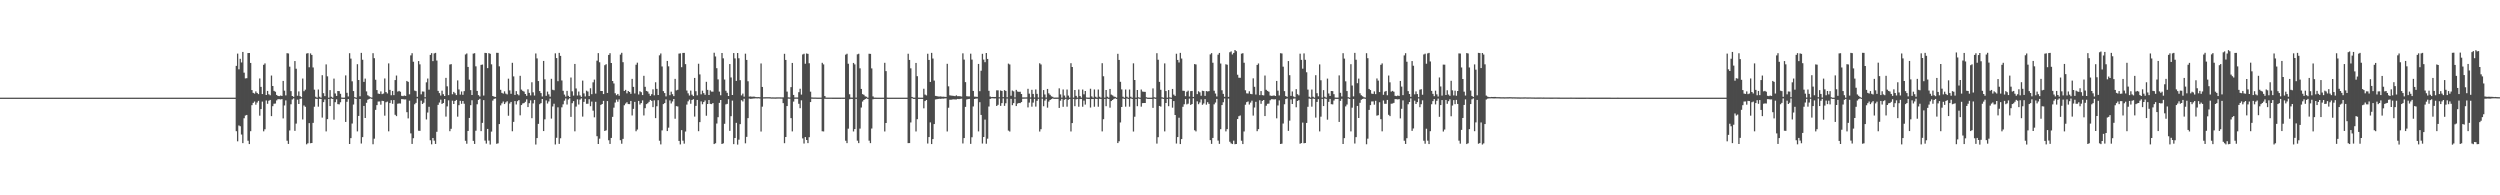 <?xml version="1.0" encoding="UTF-8"?>
<svg xmlns="http://www.w3.org/2000/svg" width="1920" height="150">
  <path d="M0 75.000h1v1.000H0zM1 75.000h1v1.000H1zM2 75.000h1v1.000H2zM3 75.000h1v1.000H3zM4 75.000h1v1.000H4zM5 75.000h1v1.000H5zM6 75.000h1v1.000H6zM7 75.000h1v1.000H7zM8 75.000h1v1.000H8zM9 75.000h1v1.000H9zM10 75.000h1v1.000H10zM11 75.000h1v1.000H11zM12 75.000h1v1.000H12zM13 75.000h1v1.000H13zM14 75.000h1v1.000H14zM15 75.000h1v1.000H15zM16 75.000h1v1.000H16zM17 75.000h1v1.000H17zM18 75.000h1v1.000H18zM19 75.000h1v1.000H19zM20 75.000h1v1.000H20zM21 75.000h1v1.000H21zM22 75.000h1v1.000H22zM23 75.000h1v1.000H23zM24 75.000h1v1.000H24zM25 75.000h1v1.000H25zM26 75.000h1v1.000H26zM27 75.000h1v1.000H27zM28 75.000h1v1.000H28zM29 75.000h1v1.000H29zM30 75.000h1v1.000H30zM31 75.000h1v1.000H31zM32 75.000h1v1.000H32zM33 75.000h1v1.000H33zM34 75.000h1v1.000H34zM35 75.000h1v1.000H35zM36 75.000h1v1.000H36zM37 75.000h1v1.000H37zM38 75.000h1v1.000H38zM39 75.000h1v1.000H39zM40 75.000h1v1.000H40zM41 75.000h1v1.000H41zM42 75.000h1v1.000H42zM43 75.000h1v1.000H43zM44 75.000h1v1.000H44zM45 75.000h1v1.000H45zM46 75.000h1v1.000H46zM47 75.000h1v1.000H47zM48 75.000h1v1.000H48zM49 75.000h1v1.000H49zM50 75.000h1v1.000H50zM51 75.000h1v1.000H51zM52 75.000h1v1.000H52zM53 75.000h1v1.000H53zM54 75.000h1v1.000H54zM55 75.000h1v1.000H55zM56 75.000h1v1.000H56zM57 75.000h1v1.000H57zM58 75.000h1v1.000H58zM59 75.000h1v1.000H59zM60 75.000h1v1.000H60zM61 75.000h1v1.000H61zM62 75.000h1v1.000H62zM63 75.000h1v1.000H63zM64 75.000h1v1.000H64zM65 75.000h1v1.000H65zM66 75.000h1v1.000H66zM67 75.000h1v1.000H67zM68 75.000h1v1.000H68zM69 75.000h1v1.000H69zM70 75.000h1v1.000H70zM71 75.000h1v1.000H71zM72 75.000h1v1.000H72zM73 75.000h1v1.000H73zM74 75.000h1v1.000H74zM75 75.000h1v1.000H75zM76 75.000h1v1.000H76zM77 75.000h1v1.000H77zM78 75.000h1v1.000H78zM79 75.000h1v1.000H79zM80 75.000h1v1.000H80zM81 75.000h1v1.000H81zM82 75.000h1v1.000H82zM83 75.000h1v1.000H83zM84 75.000h1v1.000H84zM85 75.000h1v1.000H85zM86 75.000h1v1.000H86zM87 75.000h1v1.000H87zM88 75.000h1v1.000H88zM89 75.000h1v1.000H89zM90 75.000h1v1.000H90zM91 75.000h1v1.000H91zM92 75.000h1v1.000H92zM93 75.000h1v1.000H93zM94 75.000h1v1.000H94zM95 75.000h1v1.000H95zM96 75.000h1v1.000H96zM97 75.000h1v1.000H97zM98 75.000h1v1.000H98zM99 75.000h1v1.000H99zM100 75.000h1v1.000H100zM101 75.000h1v1.000H101zM102 75.000h1v1.000H102zM103 75.000h1v1.000H103zM104 75.000h1v1.000H104zM105 75.000h1v1.000H105zM106 75.000h1v1.000H106zM107 75.000h1v1.000H107zM108 75.000h1v1.000H108zM109 75.000h1v1.000H109zM110 75.000h1v1.000H110zM111 75.000h1v1.000H111zM112 75.000h1v1.000H112zM113 75.000h1v1.000H113zM114 75.000h1v1.000H114zM115 75.000h1v1.000H115zM116 75.000h1v1.000H116zM117 75.000h1v1.000H117zM118 75.000h1v1.000H118zM119 75.000h1v1.000H119zM120 75.000h1v1.000H120zM121 75.000h1v1.000H121zM122 75.000h1v1.000H122zM123 75.000h1v1.000H123zM124 75.000h1v1.000H124zM125 75.000h1v1.000H125zM126 75.000h1v1.000H126zM127 75.000h1v1.000H127zM128 75.000h1v1.000H128zM129 75.000h1v1.000H129zM130 75.000h1v1.000H130zM131 75.000h1v1.000H131zM132 75.000h1v1.000H132zM133 75.000h1v1.000H133zM134 75.000h1v1.000H134zM135 75.000h1v1.000H135zM136 75.000h1v1.000H136zM137 75.000h1v1.000H137zM138 75.000h1v1.000H138zM139 75.000h1v1.000H139zM140 75.000h1v1.000H140zM141 75.000h1v1.000H141zM142 75.000h1v1.000H142zM143 75.000h1v1.000H143zM144 75.000h1v1.000H144zM145 75.000h1v1.000H145zM146 75.000h1v1.000H146zM147 75.000h1v1.000H147zM148 75.000h1v1.000H148zM149 75.000h1v1.000H149zM150 75.000h1v1.000H150zM151 75.000h1v1.000H151zM152 75.000h1v1.000H152zM153 75.000h1v1.000H153zM154 75.000h1v1.000H154zM155 75.000h1v1.000H155zM156 75.000h1v1.000H156zM157 75.000h1v1.000H157zM158 75.000h1v1.000H158zM159 75.000h1v1.000H159zM160 75.000h1v1.000H160zM161 75.000h1v1.000H161zM162 75.000h1v1.000H162zM163 75.000h1v1.000H163zM164 75.000h1v1.000H164zM165 75.000h1v1.000H165zM166 75.000h1v1.000H166zM167 75.000h1v1.000H167zM168 75.000h1v1.000H168zM169 75.000h1v1.000H169zM170 75.000h1v1.000H170zM171 75.000h1v1.000H171zM172 75.000h1v1.000H172zM173 75.000h1v1.000H173zM174 75.000h1v1.000H174zM175 75.000h1v1.000H175zM176 75.000h1v1.000H176zM177 75.000h1v1.000H177zM178 75.000h1v1.000H178zM179 75.000h1v1.000H179zM180 75.000h1v1.000H180zM181 50.603h1v50.177H181zM182 41.166h1v67.366H182zM183 53.240h1v43.138H183zM184 45.137h1v51.829H184zM185 47.984h1v55.328H185zM186 39.889h1v70.024H186zM187 55.830h1v34.973H187zM188 60.235h1v28.497H188zM189 60.044h1v28.223H189zM190 40.753h1v67.323H190zM191 40.717h1v69.948H191zM192 48.343h1v52.434H192zM193 69.185h1v11.590H193zM194 71.325h1v7.673H194zM195 71.881h1v6.077H195zM196 70.206h1v10.181H196zM197 71.353h1v7.414H197zM198 72.277h1v5.164H198zM199 60.266h1v28.555H199zM200 66.729h1v17.025H200zM201 72.263h1v5.787H201zM202 49.763h1v51.099H202zM203 48.703h1v50.550H203zM204 72.944h1v4.208H204zM205 69.831h1v9.907H205zM206 72.410h1v4.968H206zM207 73.189h1v3.570H207zM208 58.020h1v31.151H208zM209 66.055h1v15.510H209zM210 69.800h1v9.880H210zM211 70.467h1v9.051H211zM212 72.893h1v4.202H212zM213 73.661h1v2.540H213zM214 73.814h1v2.391H214zM215 73.360h1v3.027H215zM216 73.702h1v2.456H216zM217 62.173h1v28.756H217zM218 69.623h1v11.394H218zM219 73.264h1v3.849H219zM220 40.849h1v67.250H220zM221 41.078h1v69.483H221zM222 51.200h1v48.973H222zM223 69.999h1v10.063H223zM224 73.751h1v2.614H224zM225 74.325h1v1.247H225zM226 46.883h1v53.628H226zM227 52.787h1v42.129H227zM228 73.505h1v3.058H228zM229 70.219h1v9.632H229zM230 73.809h1v2.129H230zM231 74.634h1v1.000H231zM232 60.312h1v31.441H232zM233 70.033h1v10.958H233zM234 68.847h1v13.178H234zM235 41.110h1v69.747H235zM236 40.821h1v69.209H236zM237 51.657h1v42.925H237zM238 41.021h1v69.011H238zM239 42.192h1v67.644H239zM240 51.837h1v42.538H240zM241 68.853h1v13.098H241zM242 74.305h1v1.546H242zM243 74.987h1v1.000H243zM244 68.787h1v13.126H244zM245 74.293h1v1.570H245zM246 74.985h1v1.000H246zM247 57.761h1v32.578H247zM248 71.557h1v6.900H248zM249 73.809h1v2.557H249zM250 49.464h1v51.468H250zM251 58.598h1v32.873H251zM252 74.985h1v1.000H252zM253 69.243h1v12.217H253zM254 74.294h1v1.421H254zM255 74.980h1v1.000H255zM256 60.384h1v31.543H256zM257 71.783h1v6.682H257zM258 73.691h1v2.593H258zM259 69.878h1v10.116H259zM260 69.971h1v10.218H260zM261 72.051h1v6.466H261zM262 74.894h1v1.000H262zM263 74.997h1v1.000H263zM264 74.983h1v1.000H264zM265 57.917h1v35.722H265zM266 71.288h1v6.900H266zM267 74.068h1v2.013H267zM268 40.870h1v69.707H268zM269 44.995h1v61.085H269zM270 62.476h1v32.395H270zM271 69.938h1v10.358H271zM272 74.575h1v1.000H272zM273 74.988h1v1.000H273zM274 49.320h1v51.611H274zM275 61.439h1v27.600H275zM276 73.946h1v2.076H276zM277 40.614h1v69.637H277zM278 45.886h1v59.413H278zM279 62.869h1v18.501H279zM280 60.383h1v30.247H280zM281 70.191h1v8.754H281zM282 73.185h1v3.390H282zM283 73.921h1v2.081H283zM284 74.640h1v1.000H284zM285 74.921h1v1.000H285zM286 40.842h1v69.936H286zM287 44.684h1v61.825H287zM288 61.229h1v23.173H288zM289 69.194h1v11.568H289zM290 71.887h1v6.068H290zM291 72.146h1v5.755H291zM292 70.214h1v10.166H292zM293 72.279h1v5.159H293zM294 71.845h1v5.760H294zM295 60.272h1v28.539H295zM296 70.690h1v7.864H296zM297 71.767h1v6.281H297zM298 48.671h1v52.204H298zM299 69.034h1v10.103H299zM300 73.158h1v3.774H300zM301 69.835h1v9.901H301zM302 73.054h1v3.820H302zM303 61.492h1v26.668H303zM304 58.012h1v31.191H304zM305 70.360h1v9.317H305zM306 69.803h1v9.601H306zM307 70.467h1v9.049H307zM308 73.598h1v2.527H308zM309 73.823h1v2.379H309zM310 73.361h1v3.026H310zM311 73.702h1v2.662H311zM312 62.170h1v23.999H312zM313 62.867h1v28.070H313zM314 72.463h1v4.830H314zM315 42.524h1v59.949H315zM316 40.851h1v69.712H316zM317 47.401h1v58.718H317zM318 69.587h1v10.474H318zM319 69.998h1v8.985H319zM320 74.325h1v1.247H320zM321 46.886h1v53.524H321zM322 49.384h1v51.128H322zM323 72.460h1v4.833H323zM324 70.220h1v9.631H324zM325 70.353h1v8.534H325zM326 74.630h1v1.000H326zM327 63.243h1v28.509H327zM328 60.314h1v26.137H328zM329 68.847h1v13.179H329zM330 42.142h1v65.561H330zM331 40.821h1v70.037H331zM332 46.942h1v59.021H332zM333 41.014h1v67.006H333zM334 40.597h1v69.928H334zM335 46.503h1v54.723H335zM336 69.811h1v10.731H336zM337 71.501h1v7.266H337zM338 73.367h1v3.178H338zM339 69.621h1v10.195H339zM340 72.344h1v6.745H340zM341 73.717h1v2.363H341zM342 59.817h1v29.742H342zM343 66.327h1v15.378H343zM344 73.061h1v4.003H344zM345 49.545h1v51.236H345zM346 49.254h1v49.656H346zM347 72.414h1v4.909H347zM348 70.551h1v9.317H348zM349 71.639h1v5.920H349zM350 73.023h1v3.728H350zM351 61.736h1v27.862H351zM352 68.710h1v12.100H352zM353 72.674h1v4.728H353zM354 70.247h1v9.451H354zM355 72.809h1v4.775H355zM356 69.998h1v9.688H356zM357 41.837h1v66.298H357zM358 41.045h1v69.334H358zM359 51.385h1v49.161H359zM360 61.210h1v29.372H360zM361 69.232h1v11.567H361zM362 72.964h1v4.054H362zM363 41.150h1v67.023H363zM364 40.834h1v69.717H364zM365 50.955h1v49.463H365zM366 69.841h1v10.260H366zM367 73.078h1v3.686H367zM368 74.104h1v1.773H368zM369 49.819h1v50.884H369zM370 49.535h1v44.847H370zM371 73.373h1v3.504H371zM372 40.577h1v67.421H372zM373 40.756h1v69.520H373zM374 52.326h1v46.675H374zM375 40.817h1v67.181H375zM376 41.322h1v69.665H376zM377 49.432h1v51.625H377zM378 73.727h1v3.537H378zM379 74.245h1v1.688H379zM380 74.455h1v1.183H380zM381 40.559h1v69.858H381zM382 40.594h1v69.497H382zM383 50.957h1v44.333H383zM384 68.954h1v11.984H384zM385 71.346h1v8.009H385zM386 71.910h1v6.081H386zM387 70.153h1v9.750H387zM388 71.871h1v6.762H388zM389 72.476h1v5.287H389zM390 60.398h1v28.470H390zM391 69.428h1v10.060H391zM392 72.048h1v6.260H392zM393 48.244h1v52.564H393zM394 58.650h1v34.936H394zM395 72.888h1v4.738H395zM396 69.988h1v10.217H396zM397 72.347h1v5.365H397zM398 73.232h1v3.637H398zM399 58.213h1v30.341H399zM400 68.824h1v11.863H400zM401 69.764h1v9.686H401zM402 70.333h1v8.802H402zM403 72.184h1v5.989H403zM404 73.564h1v2.721H404zM405 68.626h1v13.614H405zM406 71.324h1v7.953H406zM407 73.261h1v3.816H407zM408 63.174h1v27.596H408zM409 70.929h1v8.501H409zM410 73.380h1v3.354H410zM411 41.060h1v69.927H411zM412 44.853h1v61.180H412zM413 62.250h1v32.890H413zM414 69.918h1v10.092H414zM415 71.454h1v7.736H415zM416 74.069h1v1.977H416zM417 46.777h1v53.862H417zM418 60.913h1v30.711H418zM419 73.567h1v3.541H419zM420 70.338h1v9.153H420zM421 72.457h1v5.488H421zM422 74.249h1v1.477H422zM423 60.536h1v30.559H423zM424 68.939h1v12.813H424zM425 69.333h1v10.339H425zM426 40.950h1v69.978H426zM427 44.578h1v61.234H427zM428 62.368h1v20.072H428zM429 40.584h1v69.897H429zM430 42.883h1v63.308H430zM431 61.772h1v20.668H431zM432 69.719h1v10.401H432zM433 72.631h1v4.666H433zM434 74.204h1v1.429H434zM435 69.765h1v10.532H435zM436 73.579h1v2.821H436zM437 74.483h1v1.000H437zM438 59.562h1v30.169H438zM439 70.162h1v9.116H439zM440 73.417h1v4.230H440zM441 49.100h1v51.782H441zM442 67.945h1v13.900H442zM443 73.351h1v2.946H443zM444 70.276h1v10.015H444zM445 73.273h1v3.225H445zM446 74.404h1v1.176H446zM447 61.877h1v27.692H447zM448 71.746h1v6.479H448zM449 74.075h1v1.795H449zM450 69.639h1v10.098H450zM451 70.272h1v9.408H451zM452 73.795h1v2.402H452zM453 67.771h1v13.816H453zM454 72.339h1v5.710H454zM455 63.222h1v21.787H455zM456 61.124h1v28.992H456zM457 71.894h1v6.280H457zM458 46.585h1v58.023H458zM459 40.827h1v69.752H459zM460 47.830h1v58.664H460zM461 69.882h1v10.672H461zM462 69.868h1v9.983H462zM463 72.267h1v5.185H463zM464 50.055h1v50.578H464zM465 49.287h1v50.819H465zM466 71.383h1v6.214H466zM467 42.188h1v65.538H467zM468 40.842h1v69.713H468zM469 48.400h1v57.523H469zM470 62.219h1v27.534H470zM471 64.092h1v18.604H471zM472 71.626h1v7.123H472zM473 73.124h1v3.371H473zM474 72.143h1v5.966H474zM475 73.509h1v2.838H475zM476 41.931h1v65.722H476zM477 40.561h1v69.829H477zM478 47.788h1v58.841H478zM479 69.838h1v11.013H479zM480 69.038h1v10.497H480zM481 71.683h1v6.859H481zM482 69.909h1v10.000H482zM483 70.651h1v9.336H483zM484 72.017h1v5.514H484zM485 60.593h1v28.109H485zM486 66.695h1v16.936H486zM487 71.793h1v6.458H487zM488 49.695h1v51.138H488zM489 48.134h1v51.340H489zM490 72.555h1v4.971H490zM491 70.070h1v10.216H491zM492 70.814h1v8.348H492zM493 72.999h1v4.083H493zM494 58.214h1v30.439H494zM495 66.662h1v16.457H495zM496 69.830h1v10.127H496zM497 70.281h1v9.005H497zM498 71.913h1v6.279H498zM499 73.632h1v3.096H499zM500 72.342h1v5.112H500zM501 68.604h1v13.681H501zM502 73.216h1v3.844H502zM503 63.173h1v27.540H503zM504 68.225h1v13.398H504zM505 72.971h1v3.983H505zM506 42.506h1v65.583H506zM507 41.060h1v69.863H507zM508 51.066h1v49.076H508zM509 69.985h1v9.977H509zM510 71.470h1v7.699H510zM511 74.035h1v2.309H511zM512 46.783h1v53.859H512zM513 50.926h1v47.107H513zM514 73.119h1v3.991H514zM515 70.399h1v9.081H515zM516 72.357h1v5.545H516zM517 73.846h1v2.166H517zM518 60.578h1v30.619H518zM519 69.431h1v12.066H519zM520 68.965h1v12.799H520zM521 41.188h1v67.055H521zM522 40.948h1v69.973H522zM523 51.615h1v48.304H523zM524 40.644h1v67.401H524zM525 40.614h1v69.731H525zM526 49.268h1v51.739H526zM527 69.543h1v10.794H527zM528 71.675h1v6.150H528zM529 73.363h1v3.120H529zM530 69.604h1v10.088H530zM531 72.730h1v4.063H531zM532 73.797h1v2.363H532zM533 59.866h1v29.697H533zM534 70.055h1v11.238H534zM535 73.190h1v3.537H535zM536 48.925h1v51.825H536zM537 57.127h1v36.660H537zM538 72.452h1v5.415H538zM539 69.640h1v10.435H539zM540 71.511h1v6.894H540zM541 72.800h1v4.362H541zM542 62.831h1v26.042H542zM543 69.004h1v10.866H543zM544 72.964h1v3.856H544zM545 69.387h1v10.389H545zM546 70.364h1v9.606H546zM547 70.390h1v8.756H547zM548 40.509h1v70.150H548zM549 43.355h1v66.660H549zM550 52.387h1v42.513H550zM551 60.978h1v29.028H551zM552 70.367h1v8.646H552zM553 73.139h1v3.654H553zM554 40.716h1v69.886H554zM555 44.800h1v65.281H555zM556 61.059h1v34.031H556zM557 69.705h1v10.461H557zM558 71.258h1v8.486H558zM559 73.752h1v2.421H559zM560 49.186h1v51.304H560zM561 59.480h1v29.774H561zM562 72.942h1v4.300H562zM563 40.759h1v69.940H563zM564 44.873h1v61.131H564zM565 62.095h1v32.242H565zM566 40.721h1v70.347H566zM567 44.732h1v62.532H567zM568 61.570h1v33.788H568zM569 73.261h1v3.685H569zM570 71.892h1v6.024H570zM571 74.229h1v1.593H571zM572 41.202h1v68.879H572zM573 46.015h1v59.104H573zM574 62.431h1v28.284H574zM575 74.207h1v1.541H575zM576 74.109h1v1.829H576zM577 74.276h1v1.528H577zM578 74.190h1v1.493H578zM579 74.255h1v1.376H579zM580 74.530h1v1.000H580zM581 74.597h1v1.000H581zM582 74.522h1v1.000H582zM583 74.650h1v1.000H583zM584 48.723h1v52.289H584zM585 66.746h1v15.168H585zM586 74.677h1v1.000H586zM587 74.649h1v1.000H587zM588 74.640h1v1.000H588zM589 74.639h1v1.000H589zM590 74.637h1v1.000H590zM591 74.673h1v1.000H591zM592 74.793h1v1.000H592zM593 74.760h1v1.000H593zM594 74.782h1v1.000H594zM595 74.810h1v1.000H595zM596 74.773h1v1.000H596zM597 74.735h1v1.000H597zM598 74.749h1v1.000H598zM599 74.768h1v1.000H599zM600 74.802h1v1.000H600zM601 74.759h1v4.447H601zM602 41.296h1v68.679H602zM603 46.049h1v59.185H603zM604 70.373h1v11.079H604zM605 74.769h1v1.000H605zM606 74.848h1v1.000H606zM607 66.915h1v23.814H607zM608 48.348h1v52.580H608zM609 72.909h1v5.111H609zM610 74.875h1v1.000H610zM611 74.836h1v1.000H611zM612 74.868h1v1.000H612zM613 70.802h1v8.939H613zM614 68.140h1v14.966H614zM615 72.654h1v4.387H615zM616 41.835h1v64.476H616zM617 41.278h1v68.947H617zM618 48.923h1v56.367H618zM619 41.068h1v66.460H619zM620 41.385h1v68.564H620zM621 48.567h1v56.803H621zM622 70.419h1v7.945H622zM623 74.824h1v1.000H623zM624 74.891h1v1.000H624zM625 74.904h1v1.000H625zM626 74.903h1v1.000H626zM627 74.933h1v1.000H627zM628 74.948h1v1.000H628zM629 74.938h1v1.000H629zM630 74.937h1v1.000H630zM631 48.213h1v52.583H631zM632 49.434h1v51.555H632zM633 73.785h1v2.087H633zM634 74.942h1v1.000H634zM635 74.945h1v1.000H635zM636 74.935h1v1.000H636zM637 74.940h1v1.000H637zM638 74.936h1v1.000H638zM639 74.957h1v1.000H639zM640 74.970h1v1.000H640zM641 74.967h1v1.000H641zM642 74.962h1v1.000H642zM643 74.963h1v1.000H643zM644 74.959h1v1.000H644zM645 74.962h1v1.000H645zM646 74.951h1v1.000H646zM647 74.961h1v1.000H647zM648 74.952h1v1.000H648zM649 41.988h1v66.084H649zM650 41.291h1v68.625H650zM651 48.928h1v49.887H651zM652 72.394h1v3.864H652zM653 74.931h1v1.000H653zM654 74.969h1v1.000H654zM655 48.337h1v52.610H655zM656 49.465h1v49.642H656zM657 74.933h1v1.000H657zM658 41.752h1v66.283H658zM659 41.288h1v68.656H659zM660 52.490h1v46.273H660zM661 68.324h1v14.285H661zM662 72.318h1v5.664H662zM663 72.812h1v3.997H663zM664 73.983h1v2.106H664zM665 74.316h1v1.249H665zM666 74.988h1v1.000H666zM667 41.272h1v66.737H667zM668 41.358h1v68.589H668zM669 52.529h1v46.206H669zM670 74.056h1v2.199H670zM671 74.958h1v1.000H671zM672 74.977h1v1.000H672zM673 74.985h1v1.000H673zM674 74.987h1v1.000H674zM675 74.989h1v1.000H675zM676 74.991h1v1.000H676zM677 74.991h1v1.000H677zM678 74.990h1v1.000H678zM679 48.215h1v52.769H679zM680 54.647h1v39.835H680zM681 74.982h1v1.000H681zM682 74.987h1v1.000H682zM683 74.991h1v1.000H683zM684 74.990h1v1.000H684zM685 74.991h1v1.000H685zM686 74.991h1v1.000H686zM687 74.993h1v1.000H687zM688 74.995h1v1.000H688zM689 74.994h1v1.000H689zM690 74.993h1v1.000H690zM691 74.993h1v1.000H691zM692 74.996h1v1.000H692zM693 74.994h1v1.000H693zM694 74.993h1v1.000H694zM695 74.993h1v1.000H695zM696 74.990h1v1.000H696zM697 41.292h1v68.613H697zM698 46.052h1v63.817H698zM699 52.458h1v41.587H699zM700 74.452h1v1.015H700zM701 74.962h1v1.000H701zM702 74.988h1v1.000H702zM703 48.338h1v52.603H703zM704 58.545h1v32.981H704zM705 74.983h1v1.000H705zM706 74.994h1v1.000H706zM707 74.996h1v1.000H707zM708 74.996h1v1.000H708zM709 68.129h1v15.054H709zM710 72.637h1v4.981H710zM711 73.284h1v3.541H711zM712 41.277h1v68.953H712zM713 46.038h1v59.239H713zM714 62.914h1v31.078H714zM715 40.606h1v70.049H715zM716 44.932h1v61.855H716zM717 61.902h1v33.382H717zM718 73.636h1v2.733H718zM719 73.819h1v2.389H719zM720 74.067h1v1.920H720zM721 74.158h1v1.690H721zM722 74.019h1v1.917H722zM723 74.278h1v1.445H723zM724 74.218h1v1.555H724zM725 74.337h1v1.267H725zM726 74.439h1v1.064H726zM727 48.976h1v51.997H727zM728 66.281h1v16.450H728zM729 73.216h1v3.360H729zM730 73.411h1v3.175H730zM731 73.500h1v2.883H731zM732 73.616h1v2.654H732zM733 73.846h1v2.543H733zM734 73.196h1v3.217H734zM735 73.901h1v2.104H735zM736 73.848h1v2.307H736zM737 73.939h1v2.015H737zM738 74.159h1v1.638H738zM739 40.977h1v69.223H739zM740 45.784h1v60.246H740zM741 63.072h1v19.021H741zM742 73.856h1v2.542H742zM743 74.051h1v2.051H743zM744 74.058h1v1.863H744zM745 41.228h1v69.261H745zM746 45.767h1v59.648H746zM747 69.848h1v11.922H747zM748 74.186h1v1.823H748zM749 74.272h1v1.455H749zM750 74.375h1v1.288H750zM751 49.086h1v51.849H751zM752 70.050h1v8.445H752zM753 54.330h1v33.958H753zM754 41.302h1v68.954H754zM755 45.767h1v59.442H755zM756 47.784h1v44.053H756zM757 40.701h1v69.662H757zM758 45.255h1v61.235H758zM759 69.710h1v12.106H759zM760 74.118h1v1.870H760zM761 74.526h1v1.000H761zM762 74.465h1v1.008H762zM763 74.473h1v1.133H763zM764 74.468h1v1.082H764zM765 69.389h1v12.028H765zM766 69.351h1v11.153H766zM767 74.627h1v1.000H767zM768 69.459h1v11.872H768zM769 69.886h1v9.313H769zM770 74.593h1v1.000H770zM771 69.215h1v12.094H771zM772 69.848h1v9.473H772zM773 74.704h1v1.000H773zM774 48.839h1v51.486H774zM775 49.490h1v51.533H775zM776 73.533h1v2.397H776zM777 69.535h1v11.235H777zM778 70.155h1v9.026H778zM779 74.768h1v1.000H779zM780 69.015h1v12.448H780zM781 70.302h1v9.245H781zM782 70.554h1v8.531H782zM783 70.447h1v8.753H783zM784 72.204h1v6.205H784zM785 74.823h1v1.000H785zM786 74.803h1v1.000H786zM787 74.797h1v1.000H787zM788 74.768h1v1.000H788zM789 68.190h1v14.276H789zM790 71.940h1v6.880H790zM791 74.804h1v1.000H791zM792 68.956h1v12.963H792zM793 72.119h1v6.661H793zM794 74.856h1v1.000H794zM795 68.734h1v13.148H795zM796 72.092h1v5.318H796zM797 74.888h1v1.000H797zM798 48.564h1v52.449H798zM799 49.521h1v49.685H799zM800 74.778h1v1.000H800zM801 69.158h1v12.445H801zM802 72.554h1v4.682H802zM803 74.888h1v1.000H803zM804 68.317h1v14.379H804zM805 71.672h1v6.349H805zM806 72.801h1v4.012H806zM807 73.958h1v2.175H807zM808 74.350h1v1.249H808zM809 74.936h1v1.000H809zM810 74.910h1v1.000H810zM811 74.921h1v1.000H811zM812 74.907h1v1.000H812zM813 67.847h1v15.057H813zM814 72.515h1v4.810H814zM815 74.934h1v1.000H815zM816 68.730h1v13.289H816zM817 73.392h1v3.187H817zM818 74.942h1v1.000H818zM819 68.754h1v13.185H819zM820 73.408h1v3.166H820zM821 74.958h1v1.000H821zM822 48.558h1v52.385H822zM823 51.460h1v43.073H823zM824 74.945h1v1.000H824zM825 69.114h1v12.443H825zM826 73.614h1v2.694H826zM827 74.954h1v1.000H827zM828 68.751h1v13.199H828zM829 73.766h1v2.313H829zM830 74.964h1v1.000H830zM831 68.751h1v13.201H831zM832 72.432h1v4.824H832zM833 69.909h1v10.416H833zM834 74.853h1v1.000H834zM835 74.972h1v1.000H835zM836 74.968h1v1.000H836zM837 68.130h1v14.470H837zM838 74.059h1v2.018H838zM839 74.971h1v1.000H839zM840 68.734h1v13.223H840zM841 74.286h1v1.584H841zM842 74.976h1v1.000H842zM843 68.747h1v13.200H843zM844 74.298h1v1.567H844zM845 74.981h1v1.000H845zM846 48.562h1v52.377H846zM847 58.554h1v32.990H847zM848 74.974h1v1.000H848zM849 69.141h1v12.437H849zM850 74.292h1v1.423H850zM851 74.983h1v1.000H851zM852 68.297h1v14.413H852zM853 72.634h1v4.982H853zM854 73.278h1v3.546H854zM855 74.116h1v1.812H855zM856 74.388h1v1.152H856zM857 74.981h1v1.000H857zM858 41.298h1v68.599H858zM859 46.045h1v62.464H859zM860 62.831h1v31.210H860zM861 68.676h1v13.490H861zM862 74.308h1v1.348H862zM863 74.986h1v1.000H863zM864 68.784h1v13.138H864zM865 74.292h1v1.314H865zM866 74.991h1v1.000H866zM867 68.773h1v13.153H867zM868 74.295h1v1.313H868zM869 74.992h1v1.000H869zM870 48.623h1v52.372H870zM871 61.452h1v28.211H871zM872 74.980h1v1.000H872zM873 69.141h1v12.428H873zM874 74.700h1v1.000H874zM875 74.992h1v1.000H875zM876 68.768h1v13.164H876zM877 70.322h1v8.875H877zM878 70.522h1v8.601H878zM879 70.529h1v8.576H879zM880 74.720h1v1.000H880zM881 74.995h1v1.000H881zM882 74.994h1v1.000H882zM883 74.995h1v1.000H883zM884 74.993h1v1.000H884zM885 67.882h1v14.957H885zM886 74.725h1v1.000H886zM887 74.915h1v1.000H887zM888 40.840h1v69.443H888zM889 45.892h1v59.492H889zM890 62.877h1v18.503H890zM891 68.969h1v12.887H891zM892 74.707h1v1.000H892zM893 74.994h1v1.000H893zM894 48.692h1v52.246H894zM895 69.939h1v9.170H895zM896 74.987h1v1.000H896zM897 69.158h1v12.397H897zM898 74.755h1v1.000H898zM899 74.996h1v1.000H899zM900 68.318h1v14.356H900zM901 72.643h1v4.963H901zM902 73.634h1v14.706H902zM903 41.276h1v68.954H903zM904 46.038h1v59.243H904zM905 47.969h1v42.431H905zM906 40.606h1v70.048H906zM907 44.934h1v61.851H907zM908 69.686h1v12.337H908zM909 69.786h1v10.283H909zM910 73.879h1v2.196H910zM911 70.462h1v9.698H911zM912 69.653h1v9.968H912zM913 74.124h1v1.619H913zM914 70.015h1v10.578H914zM915 69.848h1v10.008H915zM916 74.440h1v1.005H916zM917 49.223h1v50.803H917zM918 49.530h1v51.364H918zM919 72.280h1v5.551H919zM920 70.079h1v9.941H920zM921 70.926h1v7.750H921zM922 73.549h1v2.770H922zM923 69.692h1v10.776H923zM924 69.955h1v9.505H924zM925 73.625h1v2.527H925zM926 69.962h1v10.425H926zM927 70.237h1v8.269H927zM928 70.014h1v9.737H928zM929 41.773h1v65.838H929zM930 40.783h1v69.695H930zM931 48.185h1v57.727H931zM932 69.669h1v10.472H932zM933 71.819h1v6.908H933zM934 74.088h1v1.898H934zM935 41.977h1v66.004H935zM936 40.644h1v69.842H936zM937 48.804h1v50.419H937zM938 69.342h1v11.366H938zM939 72.115h1v6.449H939zM940 74.346h1v1.269H940zM941 49.335h1v51.581H941zM942 49.711h1v49.464H942zM943 74.371h1v1.366H943zM944 40.159h1v68.676H944zM945 39.483h1v70.649H945zM946 41.808h1v68.829H946zM947 40.647h1v67.402H947zM948 38.404h1v72.367H948zM949 39.323h1v71.255H949zM950 57.418h1v34.046H950zM951 59.699h1v29.547H951zM952 59.768h1v28.907H952zM953 41.203h1v66.873H953zM954 40.852h1v69.799H954zM955 48.174h1v52.806H955zM956 69.345h1v11.114H956zM957 71.680h1v6.760H957zM958 71.823h1v6.114H958zM959 70.088h1v10.185H959zM960 72.071h1v6.731H960zM961 72.357h1v4.970H961zM962 60.137h1v28.625H962zM963 66.688h1v15.886H963zM964 72.594h1v5.580H964zM965 49.865h1v50.899H965zM966 48.745h1v50.440H966zM967 73.038h1v3.975H967zM968 69.915h1v9.808H968zM969 73.060h1v4.403H969zM970 73.291h1v3.502H970zM971 58.011h1v31.125H971zM972 68.944h1v12.255H972zM973 69.816h1v9.924H973zM974 70.463h1v9.088H974zM975 73.376h1v3.634H975zM976 73.633h1v2.578H976zM977 73.520h1v2.702H977zM978 73.288h1v3.097H978zM979 73.713h1v2.507H979zM980 62.172h1v28.724H980zM981 69.634h1v11.368H981zM982 73.318h1v3.809H982zM983 40.856h1v69.746H983zM984 41.071h1v69.243H984zM985 51.202h1v43.687H985zM986 70.008h1v10.069H986zM987 73.761h1v2.341H987zM988 74.331h1v1.286H988zM989 46.901h1v53.589H989zM990 57.752h1v34.900H990zM991 73.632h1v2.761H991zM992 70.237h1v9.624H992zM993 74.102h1v1.659H993zM994 74.635h1v1.000H994zM995 68.477h1v13.883H995zM996 72.361h1v5.224H996zM997 73.210h1v3.688H997zM998 41.238h1v69.158H998zM999 45.995h1v63.890H999zM1000 52.741h1v41.423H1000zM1001 41.023h1v69.003H1001zM1002 45.916h1v63.929H1002zM1003 55.496h1v38.921H1003zM1004 68.817h1v13.189H1004zM1005 74.302h1v1.449H1005zM1006 74.924h1v1.000H1006zM1007 68.767h1v13.179H1007zM1008 74.293h1v1.432H1008zM1009 74.941h1v1.000H1009zM1010 57.763h1v32.574H1010zM1011 71.553h1v6.738H1011zM1012 74.007h1v2.147H1012zM1013 49.461h1v51.471H1013zM1014 61.635h1v27.941H1014zM1015 74.945h1v1.000H1015zM1016 69.244h1v12.238H1016zM1017 74.300h1v1.315H1017zM1018 74.951h1v1.000H1018zM1019 60.379h1v31.539H1019zM1020 71.778h1v6.478H1020zM1021 73.685h1v2.300H1021zM1022 69.878h1v10.136H1022zM1023 69.974h1v10.212H1023zM1024 72.320h1v4.907H1024zM1025 74.921h1v1.000H1025zM1026 74.970h1v1.000H1026zM1027 74.966h1v1.000H1027zM1028 57.909h1v35.747H1028zM1029 71.280h1v6.194H1029zM1030 74.099h1v1.801H1030zM1031 40.868h1v69.708H1031zM1032 44.995h1v61.077H1032zM1033 62.476h1v19.222H1033zM1034 69.937h1v10.361H1034zM1035 74.625h1v1.000H1035zM1036 74.976h1v1.000H1036zM1037 49.320h1v51.609H1037zM1038 65.707h1v16.981H1038zM1039 74.019h1v1.974H1039zM1040 40.615h1v69.635H1040zM1041 45.897h1v59.398H1041zM1042 63.881h1v17.493H1042zM1043 60.391h1v30.238H1043zM1044 71.642h1v7.309H1044zM1045 73.183h1v3.392H1045zM1046 73.933h1v2.068H1046zM1047 74.672h1v1.000H1047zM1048 74.920h1v1.000H1048zM1049 40.842h1v69.936H1049zM1050 44.683h1v61.835H1050zM1051 68.299h1v16.105H1051zM1052 69.190h1v11.572H1052zM1053 71.886h1v6.063H1053zM1054 72.143h1v5.755H1054zM1055 70.215h1v10.168H1055zM1056 72.282h1v5.152H1056zM1057 60.274h1v28.534H1057zM1058 61.897h1v26.555H1058zM1059 70.690h1v7.865H1059zM1060 49.787h1v41.747H1060zM1061 48.670h1v52.205H1061zM1062 72.796h1v4.351H1062zM1063 70.417h1v9.310H1063zM1064 69.835h1v9.901H1064zM1065 73.186h1v3.576H1065zM1066 58.013h1v30.146H1066zM1067 63.206h1v25.999H1067zM1068 70.357h1v9.320H1068zM1069 69.800h1v9.716H1069zM1070 70.471h1v8.553H1070zM1071 73.598h1v2.530H1071zM1072 73.823h1v2.380H1072zM1073 73.358h1v3.029H1073zM1074 73.702h1v2.456H1074zM1075 62.170h1v28.767H1075zM1076 66.495h1v17.046H1076zM1077 73.081h1v4.031H1077zM1078 42.525h1v65.572H1078zM1079 40.852h1v69.707H1079zM1080 47.400h1v58.718H1080zM1081 69.998h1v10.064H1081zM1082 72.217h1v6.107H1082zM1083 74.325h1v1.249H1083zM1084 46.885h1v53.622H1084zM1085 50.480h1v48.194H1085zM1086 72.459h1v4.833H1086zM1087 70.219h1v9.630H1087zM1088 72.242h1v6.181H1088zM1089 74.629h1v1.000H1089zM1090 68.880h1v13.461H1090zM1091 68.506h1v11.541H1091zM1092 72.755h1v4.276H1092zM1093 41.839h1v66.262H1093zM1094 41.231h1v69.135H1094zM1095 48.953h1v49.911H1095zM1096 41.018h1v66.994H1096zM1097 40.604h1v70.037H1097zM1098 47.191h1v53.554H1098zM1099 69.791h1v10.269H1099zM1100 72.092h1v5.574H1100zM1101 73.878h1v2.198H1101zM1102 69.654h1v10.507H1102zM1103 72.424h1v4.979H1103zM1104 74.124h1v1.619H1104zM1105 59.468h1v30.249H1105zM1106 66.389h1v14.308H1106zM1107 73.426h1v3.433H1107zM1108 49.610h1v51.425H1108zM1109 49.690h1v49.805H1109zM1110 72.973h1v3.760H1110zM1111 69.347h1v10.376H1111zM1112 72.587h1v5.137H1112zM1113 73.574h1v2.724H1113zM1114 62.067h1v27.222H1114zM1115 69.394h1v11.673H1115zM1116 73.242h1v3.647H1116zM1117 69.626h1v10.373H1117zM1118 73.506h1v3.182H1118zM1119 69.904h1v9.934H1119zM1120 40.985h1v67.070H1120zM1121 41.126h1v69.204H1121zM1122 51.791h1v47.963H1122zM1123 60.658h1v29.941H1123zM1124 70.399h1v10.183H1124zM1125 73.372h1v2.963H1125zM1126 40.774h1v69.881H1126zM1127 41.068h1v68.957H1127zM1128 51.805h1v47.391H1128zM1129 69.531h1v10.392H1129zM1130 73.664h1v2.605H1130zM1131 74.426h1v1.155H1131zM1132 49.459h1v51.280H1132zM1133 53.509h1v40.505H1133zM1134 73.225h1v3.539H1134zM1135 40.583h1v69.802H1135zM1136 40.765h1v69.090H1136zM1137 52.262h1v41.782H1137zM1138 40.725h1v70.277H1138zM1139 41.884h1v68.244H1139zM1140 49.400h1v45.868H1140zM1141 73.446h1v2.971H1141zM1142 74.186h1v1.595H1142zM1143 74.564h1v1.000H1143zM1144 74.595h1v1.000H1144zM1145 74.446h1v1.084H1145zM1146 74.481h1v1.067H1146zM1147 74.435h1v1.167H1147zM1148 74.420h1v1.174H1148zM1149 74.594h1v1.000H1149zM1150 74.585h1v1.000H1150zM1151 74.609h1v1.000H1151zM1152 74.663h1v1.000H1152zM1153 74.684h1v1.000H1153zM1154 74.659h1v1.000H1154zM1155 74.722h1v1.000H1155zM1156 74.681h1v1.000H1156zM1157 74.672h1v1.000H1157zM1158 74.665h1v1.000H1158zM1159 74.608h1v1.000H1159zM1160 74.645h1v1.000H1160zM1161 74.716h1v1.000H1161zM1162 74.699h1v1.000H1162zM1163 74.706h1v1.000H1163zM1164 74.741h1v1.000H1164zM1165 74.755h1v1.000H1165zM1166 74.773h1v1.000H1166zM1167 74.807h1v1.000H1167zM1168 74.780h1v1.000H1168zM1169 74.786h1v1.000H1169zM1170 74.773h1v1.000H1170zM1171 74.747h1v1.000H1171zM1172 74.783h1v1.000H1172zM1173 74.809h1v1.000H1173zM1174 74.802h1v1.000H1174zM1175 74.800h1v1.000H1175zM1176 74.835h1v1.000H1176zM1177 74.837h1v1.000H1177zM1178 74.859h1v1.000H1178zM1179 74.887h1v1.000H1179zM1180 74.862h1v1.000H1180zM1181 74.857h1v1.000H1181zM1182 74.868h1v1.000H1182zM1183 74.829h1v1.000H1183zM1184 74.881h1v1.000H1184zM1185 74.872h1v1.000H1185zM1186 74.889h1v1.000H1186zM1187 74.891h1v1.000H1187zM1188 74.887h1v1.000H1188zM1189 74.901h1v1.000H1189zM1190 74.907h1v1.000H1190zM1191 74.925h1v1.000H1191zM1192 74.918h1v1.000H1192zM1193 74.902h1v1.000H1193zM1194 74.899h1v1.000H1194zM1195 74.892h1v1.000H1195zM1196 74.916h1v1.000H1196zM1197 74.908h1v1.000H1197zM1198 74.933h1v1.000H1198zM1199 74.936h1v1.000H1199zM1200 74.936h1v1.000H1200zM1201 74.939h1v1.000H1201zM1202 74.940h1v1.000H1202zM1203 74.953h1v1.000H1203zM1204 74.947h1v1.000H1204zM1205 74.933h1v1.000H1205zM1206 74.923h1v1.000H1206zM1207 74.933h1v1.000H1207zM1208 74.952h1v1.000H1208zM1209 74.943h1v1.000H1209zM1210 74.959h1v1.000H1210zM1211 74.956h1v1.000H1211zM1212 74.960h1v1.000H1212zM1213 74.961h1v1.000H1213zM1214 74.963h1v1.000H1214zM1215 74.968h1v1.000H1215zM1216 74.965h1v1.000H1216zM1217 74.963h1v1.000H1217zM1218 74.943h1v1.000H1218zM1219 74.955h1v1.000H1219zM1220 74.966h1v1.000H1220zM1221 74.965h1v1.000H1221zM1222 74.974h1v1.000H1222zM1223 74.970h1v1.000H1223zM1224 74.972h1v1.000H1224zM1225 74.975h1v1.000H1225zM1226 74.977h1v1.000H1226zM1227 74.978h1v1.000H1227zM1228 74.980h1v1.000H1228zM1229 74.978h1v1.000H1229zM1230 74.968h1v1.000H1230zM1231 74.972h1v1.000H1231zM1232 74.977h1v1.000H1232zM1233 74.980h1v1.000H1233zM1234 74.981h1v1.000H1234zM1235 74.983h1v1.000H1235zM1236 74.983h1v1.000H1236zM1237 74.986h1v1.000H1237zM1238 74.986h1v1.000H1238zM1239 74.984h1v1.000H1239zM1240 74.988h1v1.000H1240zM1241 74.985h1v1.000H1241zM1242 74.982h1v1.000H1242zM1243 74.984h1v1.000H1243zM1244 74.986h1v1.000H1244zM1245 74.986h1v1.000H1245zM1246 74.987h1v1.000H1246zM1247 74.989h1v1.000H1247zM1248 74.987h1v1.000H1248zM1249 74.989h1v1.000H1249zM1250 74.990h1v1.000H1250zM1251 74.988h1v1.000H1251zM1252 74.989h1v1.000H1252zM1253 74.987h1v1.000H1253zM1254 74.987h1v1.000H1254zM1255 74.989h1v1.000H1255zM1256 74.989h1v1.000H1256zM1257 74.989h1v1.000H1257zM1258 74.990h1v1.000H1258zM1259 74.991h1v1.000H1259zM1260 74.990h1v1.000H1260zM1261 74.991h1v1.000H1261zM1262 74.990h1v1.000H1262zM1263 74.990h1v1.000H1263zM1264 74.991h1v1.000H1264zM1265 74.990h1v1.000H1265zM1266 74.990h1v1.000H1266zM1267 74.993h1v1.000H1267zM1268 74.992h1v1.000H1268zM1269 74.992h1v1.000H1269zM1270 74.992h1v1.000H1270zM1271 74.993h1v1.000H1271zM1272 74.993h1v1.000H1272zM1273 74.993h1v1.000H1273zM1274 74.994h1v1.000H1274zM1275 74.994h1v1.000H1275zM1276 74.995h1v1.000H1276zM1277 74.994h1v1.000H1277zM1278 74.994h1v1.000H1278zM1279 74.995h1v1.000H1279zM1280 74.995h1v1.000H1280zM1281 74.996h1v1.000H1281zM1282 74.995h1v1.000H1282zM1283 74.995h1v1.000H1283zM1284 74.996h1v1.000H1284zM1285 74.996h1v1.000H1285zM1286 74.996h1v1.000H1286zM1287 74.996h1v1.000H1287zM1288 74.996h1v1.000H1288zM1289 74.996h1v1.000H1289zM1290 74.996h1v1.000H1290zM1291 74.996h1v1.000H1291zM1292 74.996h1v1.000H1292zM1293 74.997h1v1.000H1293zM1294 74.997h1v1.000H1294zM1295 74.998h1v1.000H1295zM1296 74.998h1v1.000H1296zM1297 74.998h1v1.000H1297zM1298 74.997h1v1.000H1298zM1299 74.998h1v1.000H1299zM1300 74.998h1v1.000H1300zM1301 74.997h1v1.000H1301zM1302 74.998h1v1.000H1302zM1303 74.997h1v1.000H1303zM1304 74.997h1v1.000H1304zM1305 74.998h1v1.000H1305zM1306 74.998h1v1.000H1306zM1307 74.999h1v1.000H1307zM1308 74.999h1v1.000H1308zM1309 74.998h1v1.000H1309zM1310 74.998h1v1.000H1310zM1311 74.999h1v1.000H1311zM1312 74.999h1v1.000H1312zM1313 74.998h1v1.000H1313zM1314 74.998h1v1.000H1314zM1315 74.998h1v1.000H1315zM1316 74.998h1v1.000H1316zM1317 74.999h1v1.000H1317zM1318 74.999h1v1.000H1318zM1319 74.999h1v1.000H1319zM1320 74.999h1v1.000H1320zM1321 74.999h1v1.000H1321zM1322 74.999h1v1.000H1322zM1323 75.000h1v1.000H1323zM1324 75.000h1v1.000H1324zM1325 74.992h1v1.000H1325zM1326 41.166h1v67.366H1326zM1327 53.244h1v50.340H1327zM1328 54.529h1v40.501H1328zM1329 45.133h1v51.825H1329zM1330 39.889h1v70.024H1330zM1331 50.395h1v45.388H1331zM1332 61.939h1v25.189H1332zM1333 60.045h1v28.689H1333zM1334 60.355h1v27.583H1334zM1335 40.908h1v69.660H1335zM1336 45.390h1v60.506H1336zM1337 61.308h1v23.020H1337zM1338 69.184h1v11.596H1338zM1339 71.878h1v6.079H1339zM1340 72.142h1v5.764H1340zM1341 70.205h1v10.185H1341zM1342 72.275h1v5.167H1342zM1343 71.841h1v5.768H1343zM1344 60.259h1v28.567H1344zM1345 70.678h1v7.873H1345zM1346 71.763h1v6.288H1346zM1347 48.695h1v52.170H1347zM1348 69.038h1v10.116H1348zM1349 73.156h1v3.777H1349zM1350 69.831h1v9.909H1350zM1351 73.054h1v3.822H1351zM1352 61.483h1v22.947H1352zM1353 58.016h1v31.157H1353zM1354 70.131h1v9.550H1354zM1355 69.799h1v9.605H1355zM1356 70.467h1v9.051H1356zM1357 73.597h1v2.529H1357zM1358 73.822h1v2.379H1358zM1359 73.360h1v3.027H1359zM1360 73.702h1v2.662H1360zM1361 62.174h1v24.006H1361zM1362 62.867h1v28.060H1362zM1363 71.832h1v5.459H1363zM1364 42.566h1v59.889H1364zM1365 40.849h1v69.687H1365zM1366 47.452h1v58.592H1366zM1367 69.619h1v10.443H1367zM1368 69.997h1v8.986H1368zM1369 74.326h1v1.247H1369zM1370 46.885h1v53.527H1370zM1371 49.383h1v51.124H1371zM1372 72.464h1v4.835H1372zM1373 70.220h1v9.632H1373zM1374 70.351h1v8.534H1374zM1375 74.630h1v1.000H1375zM1376 63.244h1v28.510H1376zM1377 60.314h1v26.137H1377zM1378 68.849h1v13.178H1378zM1379 42.142h1v65.562H1379zM1380 40.821h1v70.036H1380zM1381 46.945h1v59.006H1381zM1382 41.021h1v66.944H1382zM1383 41.385h1v68.646H1383zM1384 48.514h1v53.567H1384zM1385 68.854h1v13.099H1385zM1386 71.937h1v6.831H1386zM1387 74.911h1v1.000H1387zM1388 68.787h1v13.126H1388zM1389 72.085h1v6.646H1389zM1390 74.892h1v1.000H1390zM1391 57.758h1v32.580H1391zM1392 66.520h1v14.960H1392zM1393 73.140h1v3.970H1393zM1394 49.462h1v51.458H1394zM1395 49.669h1v49.574H1395zM1396 74.652h1v1.000H1396zM1397 69.242h1v12.218H1397zM1398 72.147h1v5.222H1398zM1399 74.924h1v1.000H1399zM1400 60.382h1v31.542H1400zM1401 68.611h1v12.498H1401zM1402 73.180h1v4.060H1402zM1403 69.877h1v10.117H1403zM1404 72.523h1v4.802H1404zM1405 69.971h1v10.218H1405zM1406 74.708h1v1.000H1406zM1407 74.998h1v1.000H1407zM1408 74.993h1v1.000H1408zM1409 57.917h1v35.722H1409zM1410 68.549h1v12.092H1410zM1411 73.571h1v3.137H1411zM1412 41.020h1v67.207H1412zM1413 40.870h1v69.707H1413zM1414 51.803h1v47.824H1414zM1415 69.940h1v10.358H1415zM1416 73.123h1v3.508H1416zM1417 74.986h1v1.000H1417zM1418 49.320h1v51.611H1418zM1419 49.502h1v44.869H1419zM1420 73.412h1v3.255H1420zM1421 40.614h1v67.369H1421zM1422 40.800h1v69.450H1422zM1423 52.511h1v46.236H1423zM1424 60.384h1v30.247H1424zM1425 67.395h1v14.608H1425zM1426 72.545h1v4.685H1426zM1427 73.564h1v2.629H1427zM1428 74.443h1v1.106H1428zM1429 74.995h1v1.000H1429zM1430 40.556h1v69.835H1430zM1431 40.603h1v69.484H1431zM1432 50.686h1v44.603H1432zM1433 69.034h1v11.823H1433zM1434 71.303h1v7.934H1434zM1435 71.835h1v6.159H1435zM1436 69.916h1v10.076H1436zM1437 72.018h1v6.688H1437zM1438 72.533h1v5.132H1438zM1439 60.589h1v28.118H1439zM1440 69.400h1v10.008H1440zM1441 72.099h1v5.972H1441zM1442 48.138h1v52.697H1442zM1443 58.471h1v35.060H1443zM1444 73.035h1v4.486H1444zM1445 70.071h1v10.210H1445zM1446 72.493h1v5.184H1446zM1447 73.129h1v3.950H1447zM1448 58.216h1v30.438H1448zM1449 68.875h1v11.755H1449zM1450 69.827h1v9.547H1450zM1451 70.284h1v8.801H1451zM1452 72.126h1v6.070H1452zM1453 73.632h1v2.583H1453zM1454 68.602h1v13.684H1454zM1455 71.446h1v7.831H1455zM1456 73.309h1v3.739H1456zM1457 63.176h1v27.539H1457zM1458 70.997h1v8.245H1458zM1459 73.306h1v3.354H1459zM1460 41.060h1v69.861H1460zM1461 44.828h1v61.207H1461zM1462 62.203h1v32.839H1462zM1463 69.986h1v9.979H1463zM1464 71.469h1v7.698H1464zM1465 74.036h1v1.960H1465zM1466 46.782h1v53.860H1466zM1467 60.957h1v30.670H1467zM1468 73.615h1v3.465H1468zM1469 70.399h1v9.081H1469zM1470 72.356h1v5.545H1470zM1471 74.287h1v1.468H1471zM1472 60.582h1v30.615H1472zM1473 68.965h1v12.799H1473zM1474 69.337h1v10.354H1474zM1475 40.948h1v69.971H1475zM1476 44.543h1v61.313H1476zM1477 62.367h1v22.402H1477zM1478 40.614h1v69.731H1478zM1479 42.840h1v64.877H1479zM1480 61.092h1v21.771H1480zM1481 69.544h1v10.795H1481zM1482 72.011h1v5.814H1482zM1483 73.585h1v2.738H1483zM1484 69.604h1v10.088H1484zM1485 73.144h1v3.622H1485zM1486 73.892h1v2.073H1486zM1487 59.865h1v29.697H1487zM1488 70.583h1v8.802H1488zM1489 73.209h1v4.392H1489zM1490 49.171h1v51.606H1490zM1491 68.077h1v14.617H1491zM1492 72.478h1v5.730H1492zM1493 70.417h1v10.122H1493zM1494 72.120h1v5.405H1494zM1495 73.015h1v3.919H1495zM1496 61.709h1v27.411H1496zM1497 71.498h1v7.666H1497zM1498 73.509h1v3.078H1498zM1499 69.974h1v10.080H1499zM1500 70.429h1v9.284H1500zM1501 73.408h1v5.972H1501zM1502 40.318h1v70.416H1502zM1503 44.150h1v62.889H1503zM1504 65.706h1v19.271H1504zM1505 61.430h1v28.530H1505zM1506 71.861h1v6.332H1506zM1507 46.500h1v57.564H1507zM1508 40.656h1v69.973H1508zM1509 47.201h1v59.053H1509zM1510 69.684h1v11.656H1510zM1511 69.902h1v9.761H1511zM1512 71.935h1v5.482H1512zM1513 50.098h1v50.572H1513zM1514 49.426h1v50.549H1514zM1515 71.083h1v6.847H1515zM1516 42.178h1v64.030H1516zM1517 40.886h1v69.616H1517zM1518 48.169h1v57.742H1518zM1519 42.274h1v65.263H1519zM1520 40.693h1v70.354H1520zM1521 47.072h1v60.304H1521zM1522 69.720h1v9.970H1522zM1523 72.179h1v5.874H1523zM1524 73.521h1v3.048H1524zM1525 41.883h1v65.760H1525zM1526 40.559h1v69.778H1526zM1527 48.090h1v58.391H1527zM1528 69.673h1v11.445H1528zM1529 69.073h1v10.509H1529zM1530 71.834h1v6.844H1530zM1531 70.161h1v10.046H1531zM1532 70.971h1v9.140H1532zM1533 71.856h1v5.732H1533zM1534 60.743h1v27.883H1534zM1535 66.600h1v16.916H1535zM1536 71.905h1v6.519H1536zM1537 49.784h1v51.069H1537zM1538 48.240h1v51.173H1538zM1539 72.585h1v4.901H1539zM1540 70.011h1v10.027H1540zM1541 70.788h1v8.579H1541zM1542 73.000h1v4.129H1542zM1543 58.046h1v30.578H1543zM1544 66.567h1v16.549H1544zM1545 70.292h1v9.648H1545zM1546 69.848h1v9.496H1546zM1547 71.981h1v6.148H1547zM1548 73.547h1v3.157H1548zM1549 72.384h1v4.998H1549zM1550 68.551h1v13.737H1550zM1551 73.223h1v3.775H1551zM1552 63.104h1v27.684H1552zM1553 68.207h1v13.411H1553zM1554 72.924h1v4.047H1554zM1555 42.437h1v65.644H1555zM1556 41.051h1v69.931H1556zM1557 49.672h1v50.474H1557zM1558 69.981h1v9.940H1558zM1559 71.437h1v7.775H1559zM1560 73.983h1v2.280H1560zM1561 46.807h1v53.810H1561zM1562 50.967h1v47.070H1562zM1563 73.141h1v4.001H1563zM1564 70.359h1v9.052H1564zM1565 72.352h1v5.583H1565zM1566 73.840h1v2.146H1566zM1567 60.577h1v30.622H1567zM1568 69.387h1v12.218H1568zM1569 69.036h1v12.753H1569zM1570 41.195h1v67.045H1570zM1571 40.948h1v69.972H1571zM1572 51.596h1v48.308H1572zM1573 40.740h1v67.190H1573zM1574 40.583h1v69.893H1574zM1575 51.311h1v48.889H1575zM1576 69.809h1v10.367H1576zM1577 72.605h1v4.715H1577zM1578 74.034h1v2.066H1578zM1579 69.855h1v10.470H1579zM1580 72.959h1v3.647H1580zM1581 74.169h1v1.442H1581zM1582 59.556h1v30.176H1582zM1583 70.142h1v11.126H1583zM1584 73.250h1v3.261H1584zM1585 49.106h1v51.808H1585zM1586 56.950h1v38.083H1586zM1587 73.341h1v2.977H1587zM1588 70.232h1v10.084H1588zM1589 72.710h1v5.001H1589zM1590 73.920h1v1.739H1590zM1591 61.900h1v27.663H1591zM1592 69.118h1v10.416H1592zM1593 73.624h1v2.990H1593zM1594 69.658h1v10.077H1594zM1595 70.261h1v9.414H1595zM1596 70.543h1v8.014H1596zM1597 67.804h1v13.812H1597zM1598 70.831h1v8.801H1598zM1599 73.577h1v3.019H1599zM1600 61.098h1v29.016H1600zM1601 69.552h1v9.378H1601zM1602 73.705h1v2.896H1602zM1603 40.826h1v69.751H1603zM1604 44.707h1v65.330H1604zM1605 59.528h1v35.387H1605zM1606 69.881h1v10.226H1606zM1607 71.686h1v7.511H1607zM1608 74.130h1v1.804H1608zM1609 49.288h1v51.344H1609zM1610 59.346h1v29.753H1610zM1611 72.866h1v4.564H1611zM1612 40.132h1v69.923H1612zM1613 39.586h1v71.117H1613zM1614 53.372h1v54.928H1614zM1615 42.609h1v60.222H1615zM1616 39.896h1v70.399H1616zM1617 49.340h1v52.802H1617zM1618 60.950h1v29.321H1618zM1619 58.766h1v30.976H1619zM1620 59.925h1v28.501H1620zM1621 40.622h1v69.717H1621zM1622 43.205h1v62.911H1622zM1623 60.764h1v33.545H1623zM1624 69.075h1v11.749H1624zM1625 71.315h1v7.900H1625zM1626 71.851h1v6.128H1626zM1627 69.930h1v10.043H1627zM1628 72.027h1v5.657H1628zM1629 71.885h1v5.773H1629zM1630 60.630h1v28.040H1630zM1631 69.592h1v9.712H1631zM1632 71.769h1v6.293H1632zM1633 48.223h1v52.537H1633zM1634 66.507h1v15.460H1634zM1635 73.038h1v4.481H1635zM1636 70.080h1v10.198H1636zM1637 72.494h1v4.894H1637zM1638 73.267h1v3.700H1638zM1639 58.249h1v30.372H1639zM1640 70.304h1v9.647H1640zM1641 69.835h1v9.533H1641zM1642 70.290h1v8.791H1642zM1643 72.993h1v4.344H1643zM1644 73.740h1v2.532H1644zM1645 68.605h1v13.674H1645zM1646 71.919h1v6.425H1646zM1647 73.514h1v2.928H1647zM1648 63.181h1v27.519H1648zM1649 70.997h1v7.460H1649zM1650 73.040h1v10.521H1650zM1651 41.062h1v69.857H1651zM1652 44.879h1v61.098H1652zM1653 69.795h1v12.700H1653zM1654 69.983h1v9.981H1654zM1655 72.030h1v6.383H1655zM1656 61.103h1v24.986H1656zM1657 46.785h1v53.864H1657zM1658 70.203h1v8.899H1658zM1659 71.270h1v8.208H1659zM1660 70.399h1v8.899H1660zM1661 73.493h1v3.212H1661zM1662 64.726h1v22.325H1662zM1663 60.580h1v30.615H1663zM1664 68.965h1v12.797H1664zM1665 42.143h1v62.503H1665zM1666 40.948h1v69.972H1666zM1667 47.556h1v58.295H1667zM1668 41.020h1v66.490H1668zM1669 40.614h1v69.731H1669zM1670 45.862h1v61.855H1670zM1671 68.662h1v12.043H1671zM1672 70.006h1v9.511H1672zM1673 72.010h1v5.815H1673zM1674 69.604h1v10.088H1674zM1675 69.687h1v9.404H1675zM1676 73.457h1v3.282H1676zM1677 59.866h1v29.696H1677zM1678 66.493h1v15.465H1678zM1679 71.671h1v5.682H1679zM1680 49.724h1v50.074H1680zM1681 48.296h1v52.652H1681zM1682 71.686h1v6.654H1682zM1683 70.462h1v9.553H1683zM1684 70.994h1v7.667H1684zM1685 72.619h1v4.982H1685zM1686 61.659h1v27.836H1686zM1687 67.790h1v14.817H1687zM1688 71.688h1v5.996H1688zM1689 69.811h1v10.162H1689zM1690 72.053h1v6.760H1690zM1691 70.266h1v9.551H1691zM1692 41.868h1v66.234H1692zM1693 40.565h1v69.999H1693zM1694 47.299h1v53.152H1694zM1695 61.150h1v28.181H1695zM1696 66.203h1v17.877H1696zM1697 72.614h1v4.685H1697zM1698 41.761h1v66.343H1698zM1699 40.794h1v69.916H1699zM1700 48.178h1v51.967H1700zM1701 70.376h1v9.510H1701zM1702 71.378h1v7.823H1702zM1703 73.765h1v2.481H1703zM1704 50.088h1v50.476H1704zM1705 49.223h1v50.028H1705zM1706 72.520h1v4.967H1706zM1707 40.197h1v68.693H1707zM1708 39.496h1v70.538H1708zM1709 45.742h1v65.135H1709zM1710 41.102h1v67.332H1710zM1711 38.498h1v72.320H1711zM1712 39.357h1v71.206H1712zM1713 57.270h1v34.496H1713zM1714 58.546h1v31.389H1714zM1715 59.535h1v29.597H1715zM1716 40.673h1v67.433H1716zM1717 40.612h1v69.762H1717zM1718 50.976h1v49.897H1718zM1719 69.001h1v11.580H1719zM1720 71.299h1v7.779H1720zM1721 71.567h1v6.322H1721zM1722 69.812h1v10.324H1722zM1723 71.726h1v6.756H1723zM1724 71.970h1v5.621H1724zM1725 60.695h1v27.948H1725zM1726 68.638h1v11.531H1726zM1727 72.205h1v5.767H1727zM1728 48.153h1v52.584H1728zM1729 54.804h1v39.582H1729zM1730 73.005h1v4.471H1730zM1731 70.025h1v10.109H1731zM1732 72.485h1v5.586H1732zM1733 73.238h1v3.949H1733zM1734 58.240h1v30.238H1734zM1735 68.909h1v12.745H1735zM1736 69.787h1v10.203H1736zM1737 70.295h1v8.817H1737zM1738 72.076h1v5.949H1738zM1739 73.600h1v2.755H1739zM1740 68.685h1v10.504H1740zM1741 69.388h1v12.866H1741zM1742 73.147h1v3.892H1742zM1743 63.161h1v27.609H1743zM1744 69.583h1v9.544H1744zM1745 73.062h1v3.793H1745zM1746 41.060h1v69.898H1746zM1747 44.882h1v65.150H1747zM1748 51.079h1v44.032H1748zM1749 70.050h1v9.879H1749zM1750 71.469h1v7.754H1750zM1751 73.985h1v2.003H1751zM1752 46.798h1v53.851H1752zM1753 59.160h1v35.859H1753zM1754 73.350h1v3.739H1754zM1755 70.401h1v8.997H1755zM1756 72.260h1v5.680H1756zM1757 74.276h1v1.489H1757zM1758 60.624h1v30.554H1758zM1759 68.990h1v12.743H1759zM1760 69.322h1v10.550H1760zM1761 40.947h1v69.984H1761zM1762 44.559h1v61.305H1762zM1763 62.373h1v32.404H1763zM1764 40.614h1v69.729H1764zM1765 42.844h1v64.900H1765zM1766 61.115h1v34.834H1766zM1767 69.539h1v10.779H1767zM1768 71.976h1v5.837H1768zM1769 73.615h1v2.687H1769zM1770 69.623h1v10.078H1770zM1771 73.123h1v3.627H1771zM1772 73.886h1v2.042H1772zM1773 59.859h1v29.696H1773zM1774 70.037h1v9.352H1774zM1775 73.224h1v3.359H1775zM1776 48.744h1v52.173H1776zM1777 60.798h1v29.144H1777zM1778 72.442h1v5.132H1778zM1779 69.811h1v10.903H1779zM1780 72.024h1v6.252H1780zM1781 72.839h1v3.985H1781zM1782 61.484h1v28.410H1782zM1783 71.057h1v7.750H1783zM1784 73.069h1v3.757H1784zM1785 69.636h1v10.224H1785zM1786 70.223h1v9.447H1786zM1787 71.777h1v5.881H1787zM1788 68.448h1v13.440H1788zM1789 71.885h1v6.649H1789zM1790 73.074h1v4.107H1790zM1791 60.691h1v29.722H1791zM1792 70.693h1v8.143H1792zM1793 73.431h1v3.446H1793zM1794 40.901h1v69.610H1794zM1795 44.901h1v61.743H1795zM1796 68.189h1v14.022H1796zM1797 69.898h1v10.358H1797zM1798 71.345h1v8.232H1798zM1799 73.104h1v3.672H1799zM1800 49.217h1v51.350H1800zM1801 69.433h1v10.390H1801zM1802 71.410h1v21.665H1802zM1803 40.108h1v69.914H1803zM1804 39.500h1v71.166H1804zM1805 48.725h1v51.156H1805zM1806 42.718h1v59.780H1806zM1807 39.879h1v70.432H1807zM1808 54.811h1v42.127H1808zM1809 61.180h1v28.012H1809zM1810 58.757h1v30.896H1810zM1811 41.224h1v60.100H1811zM1812 40.621h1v69.757H1812zM1813 48.195h1v57.778H1813zM1814 68.410h1v12.377H1814zM1815 69.173h1v11.148H1815zM1816 71.688h1v7.076H1816zM1817 70.151h1v9.966H1817zM1818 70.199h1v9.956H1818zM1819 71.847h1v6.102H1819zM1820 60.820h1v27.901H1820zM1821 66.010h1v19.859H1821zM1822 69.999h1v9.169H1822zM1823 49.766h1v50.258H1823zM1824 48.324h1v52.426H1824zM1825 72.541h1v5.515H1825zM1826 70.173h1v9.815H1826zM1827 70.158h1v8.942H1827zM1828 73.022h1v4.103H1828zM1829 58.312h1v30.464H1829zM1830 66.619h1v16.566H1830zM1831 70.181h1v9.649H1831zM1832 69.893h1v9.438H1832zM1833 71.380h1v7.632H1833zM1834 73.163h1v3.478H1834zM1835 73.752h1v2.650H1835zM1836 68.586h1v13.574H1836zM1837 73.206h1v4.078H1837zM1838 63.131h1v27.621H1838zM1839 66.135h1v16.125H1839zM1840 72.597h1v4.752H1840zM1841 42.503h1v65.585H1841zM1842 41.083h1v69.893H1842zM1843 47.811h1v52.282H1843zM1844 69.924h1v10.006H1844zM1845 71.500h1v7.681H1845zM1846 74.031h1v2.320H1846zM1847 46.793h1v53.864H1847zM1848 50.918h1v47.851H1848zM1849 73.058h1v4.236H1849zM1850 70.356h1v9.152H1850zM1851 72.059h1v5.857H1851zM1852 73.765h1v2.942H1852zM1853 60.569h1v30.626H1853zM1854 66.743h1v14.700H1854zM1855 69.013h1v12.785H1855zM1856 42.148h1v66.102H1856zM1857 40.947h1v69.969H1857zM1858 51.616h1v48.324H1858zM1859 41.011h1v67.032H1859zM1860 40.613h1v69.725H1860zM1861 49.253h1v52.163H1861zM1862 69.548h1v10.796H1862zM1863 71.620h1v6.467H1863zM1864 73.370h1v3.192H1864zM1865 69.613h1v10.041H1865zM1866 72.731h1v4.187H1866zM1867 73.803h1v2.462H1867zM1868 59.844h1v29.757H1868zM1869 69.848h1v11.464H1869zM1870 73.153h1v4.192H1870zM1871 49.523h1v51.206H1871zM1872 49.919h1v45.237H1872zM1873 72.240h1v5.523H1873zM1874 69.971h1v9.946H1874zM1875 71.911h1v5.982H1875zM1876 73.079h1v3.739H1876zM1877 61.512h1v28.199H1877zM1878 68.963h1v11.412H1878zM1879 72.992h1v4.070H1879zM1880 69.925h1v10.079H1880zM1881 71.924h1v5.930H1881zM1882 70.307h1v9.392H1882zM1883 40.533h1v70.557H1883zM1884 40.473h1v69.702H1884zM1885 49.872h1v45.629H1885zM1886 58.250h1v36.610H1886zM1887 67.512h1v16.347H1887zM1888 72.259h1v5.010H1888zM1889 40.388h1v70.160H1889zM1890 44.270h1v65.789H1890zM1891 51.107h1v44.173H1891zM1892 57.664h1v38.020H1892zM1893 67.037h1v14.516H1893zM1894 71.564h1v5.608H1894zM1895 49.118h1v51.608H1895zM1896 54.122h1v40.262H1896zM1897 72.811h1v4.571H1897zM1898 40.036h1v70.206H1898zM1899 39.201h1v71.541H1899zM1900 44.714h1v64.319H1900zM1901 38.549h1v70.652H1901zM1902 39.498h1v71.248H1902zM1903 39.234h1v71.413H1903zM1904 51.470h1v42.328H1904zM1905 57.064h1v35.642H1905zM1906 58.681h1v31.277H1906zM1907 64.094h1v23.671H1907zM1908 74.102h1v1.715H1908zM1909 74.287h1v1.467H1909zM1910 74.337h1v1.336H1910zM1911 74.238h1v1.493H1911zM1912 74.323h1v1.430H1912zM1913 74.355h1v1.290H1913zM1914 74.377h1v1.162H1914zM1915 74.527h1v1.000H1915zM1916 74.460h1v1.043H1916zM1917 74.551h1v1.000H1917zM1918 74.618h1v1.000H1918zM1919 74.625h1v1.000H1919z" fill="#4a4a4a"></path>
</svg>
